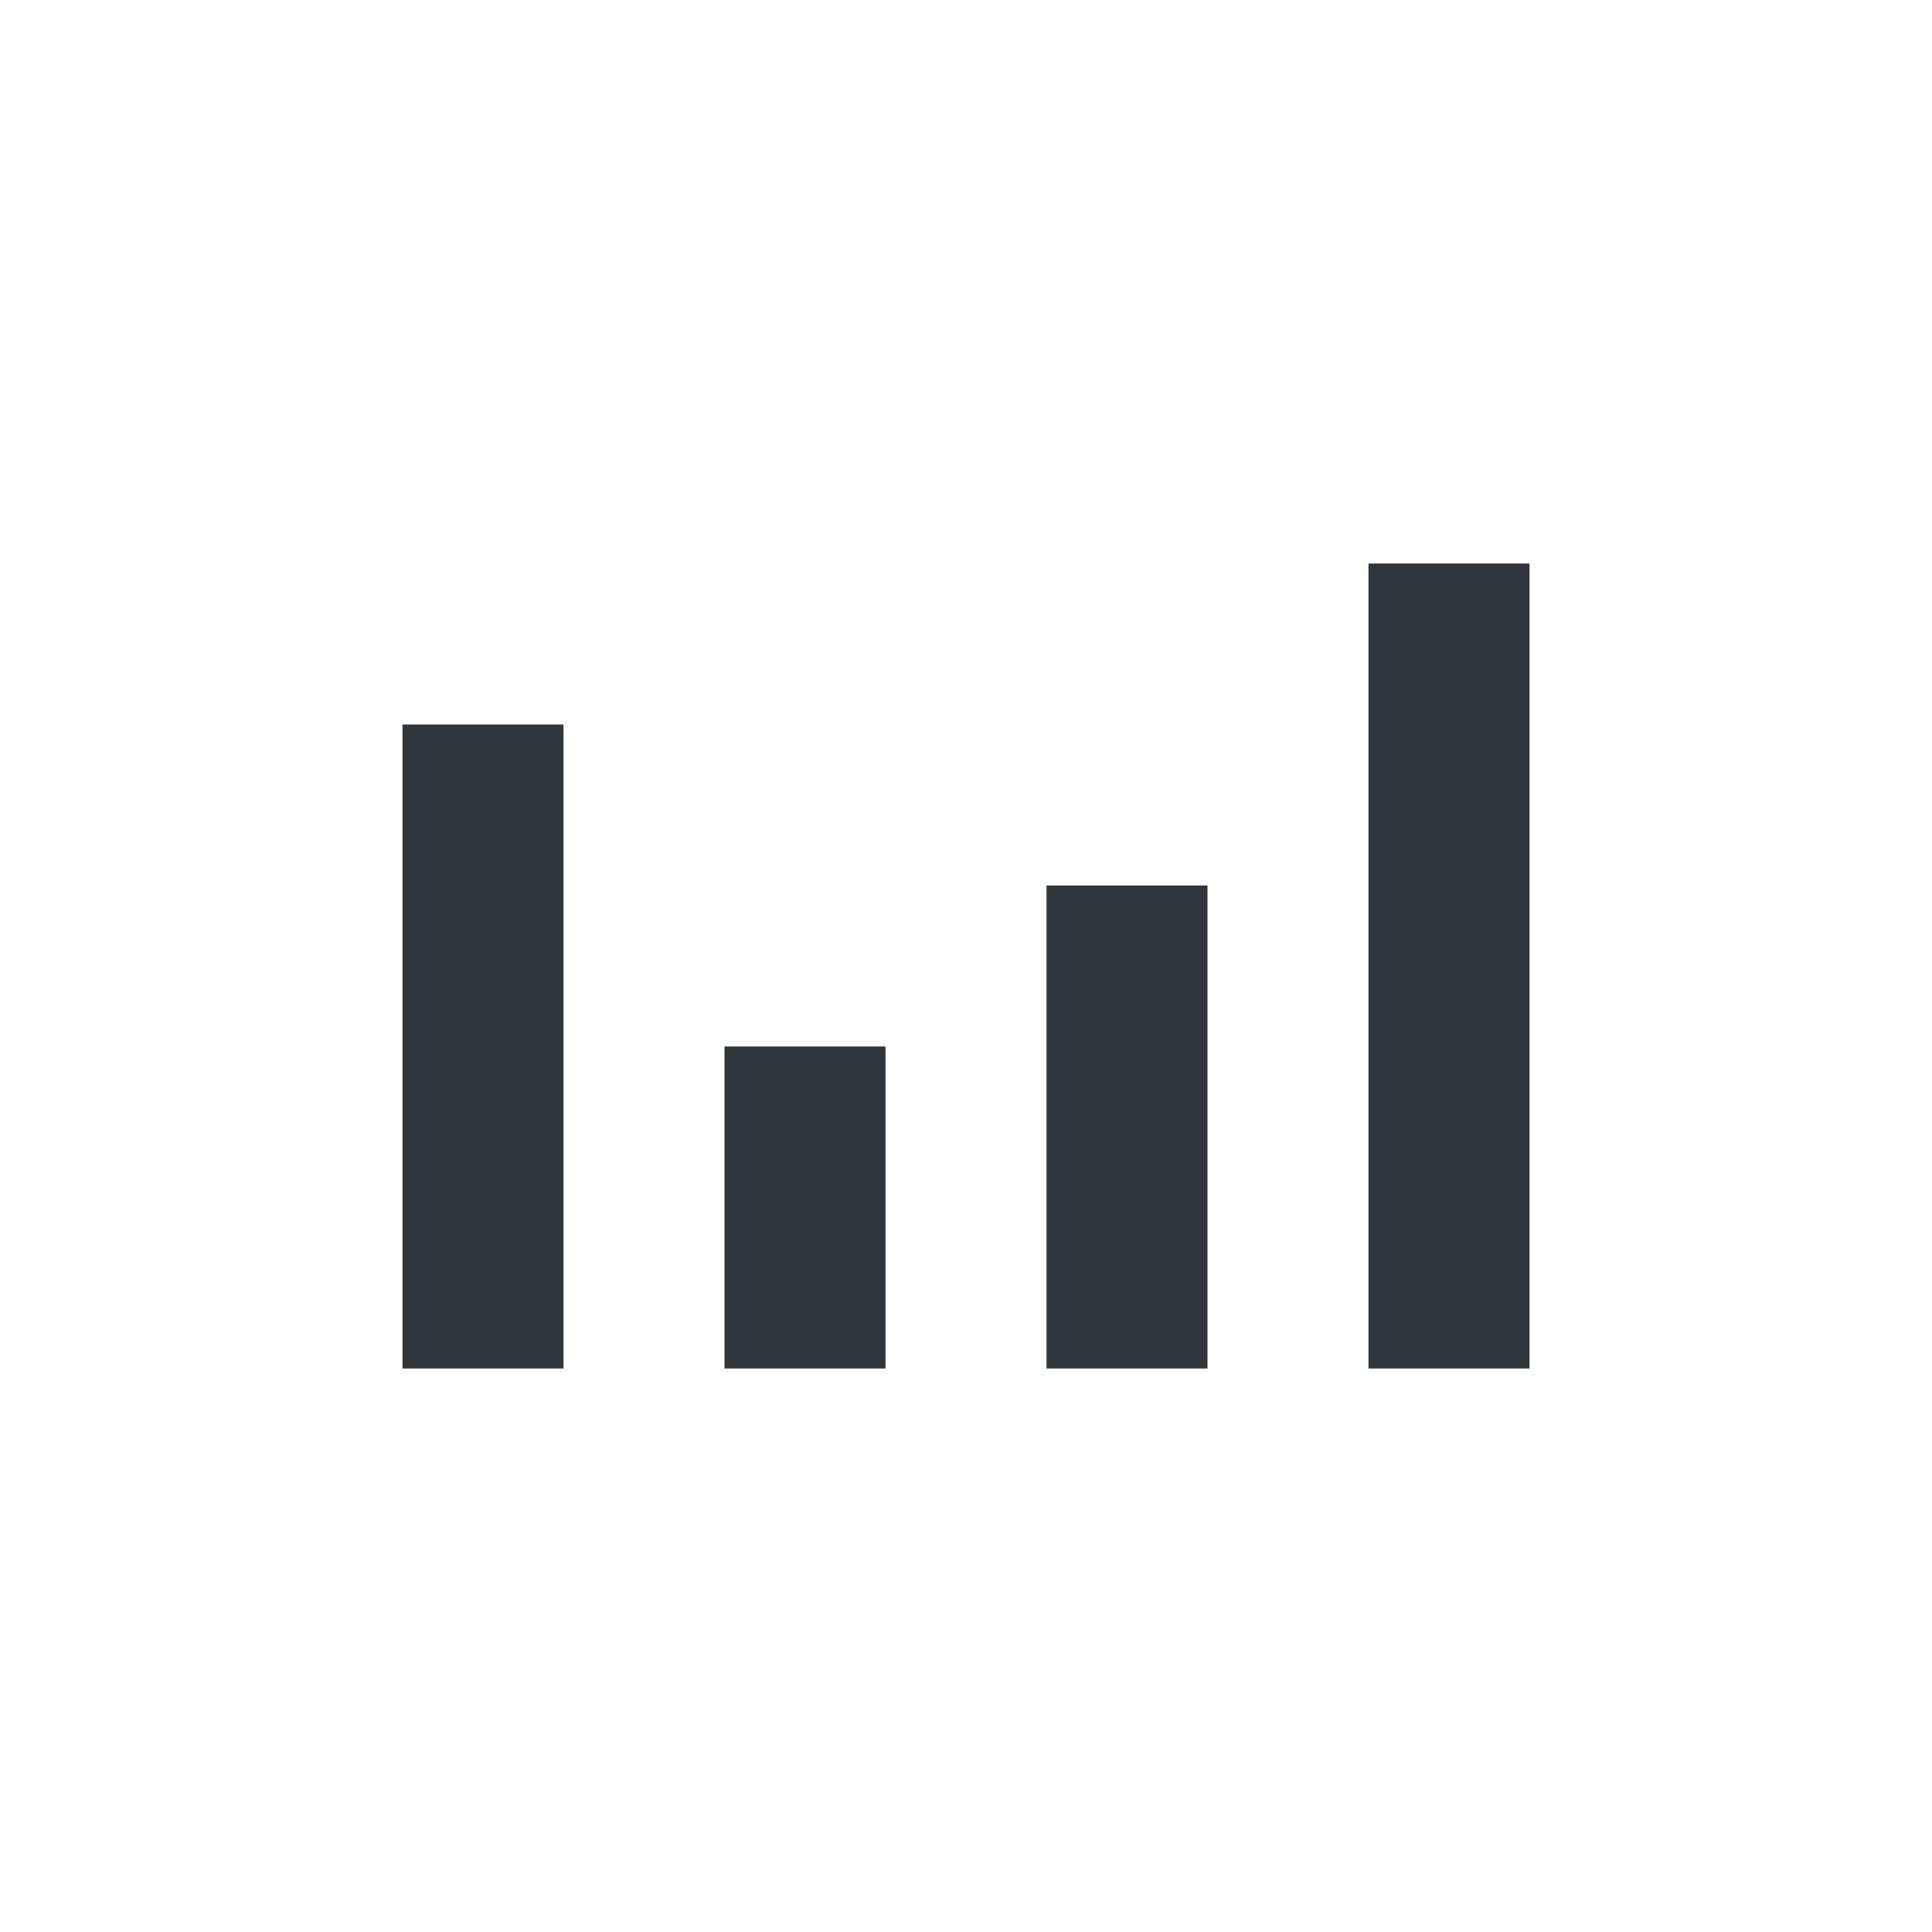<svg xmlns="http://www.w3.org/2000/svg" width="12pt" height="12pt" version="1.1" viewBox="0 0 12 12">
 <g>
  <path style="fill:rgb(19.216%,21.176%,23.137%)" d="M 8.5 3.5 L 8.5 8.5 L 9.5 8.5 L 9.5 3.5 Z M 2.5 4.5 L 2.5 8.5 L 3.5 8.5 L 3.5 4.5 Z M 6.5 5.5 L 6.5 8.5 L 7.5 8.5 L 7.5 5.5 Z M 4.5 6.5 L 4.5 8.5 L 5.5 8.5 L 5.5 6.5 Z M 4.5 6.5"/>
 </g>
</svg>
